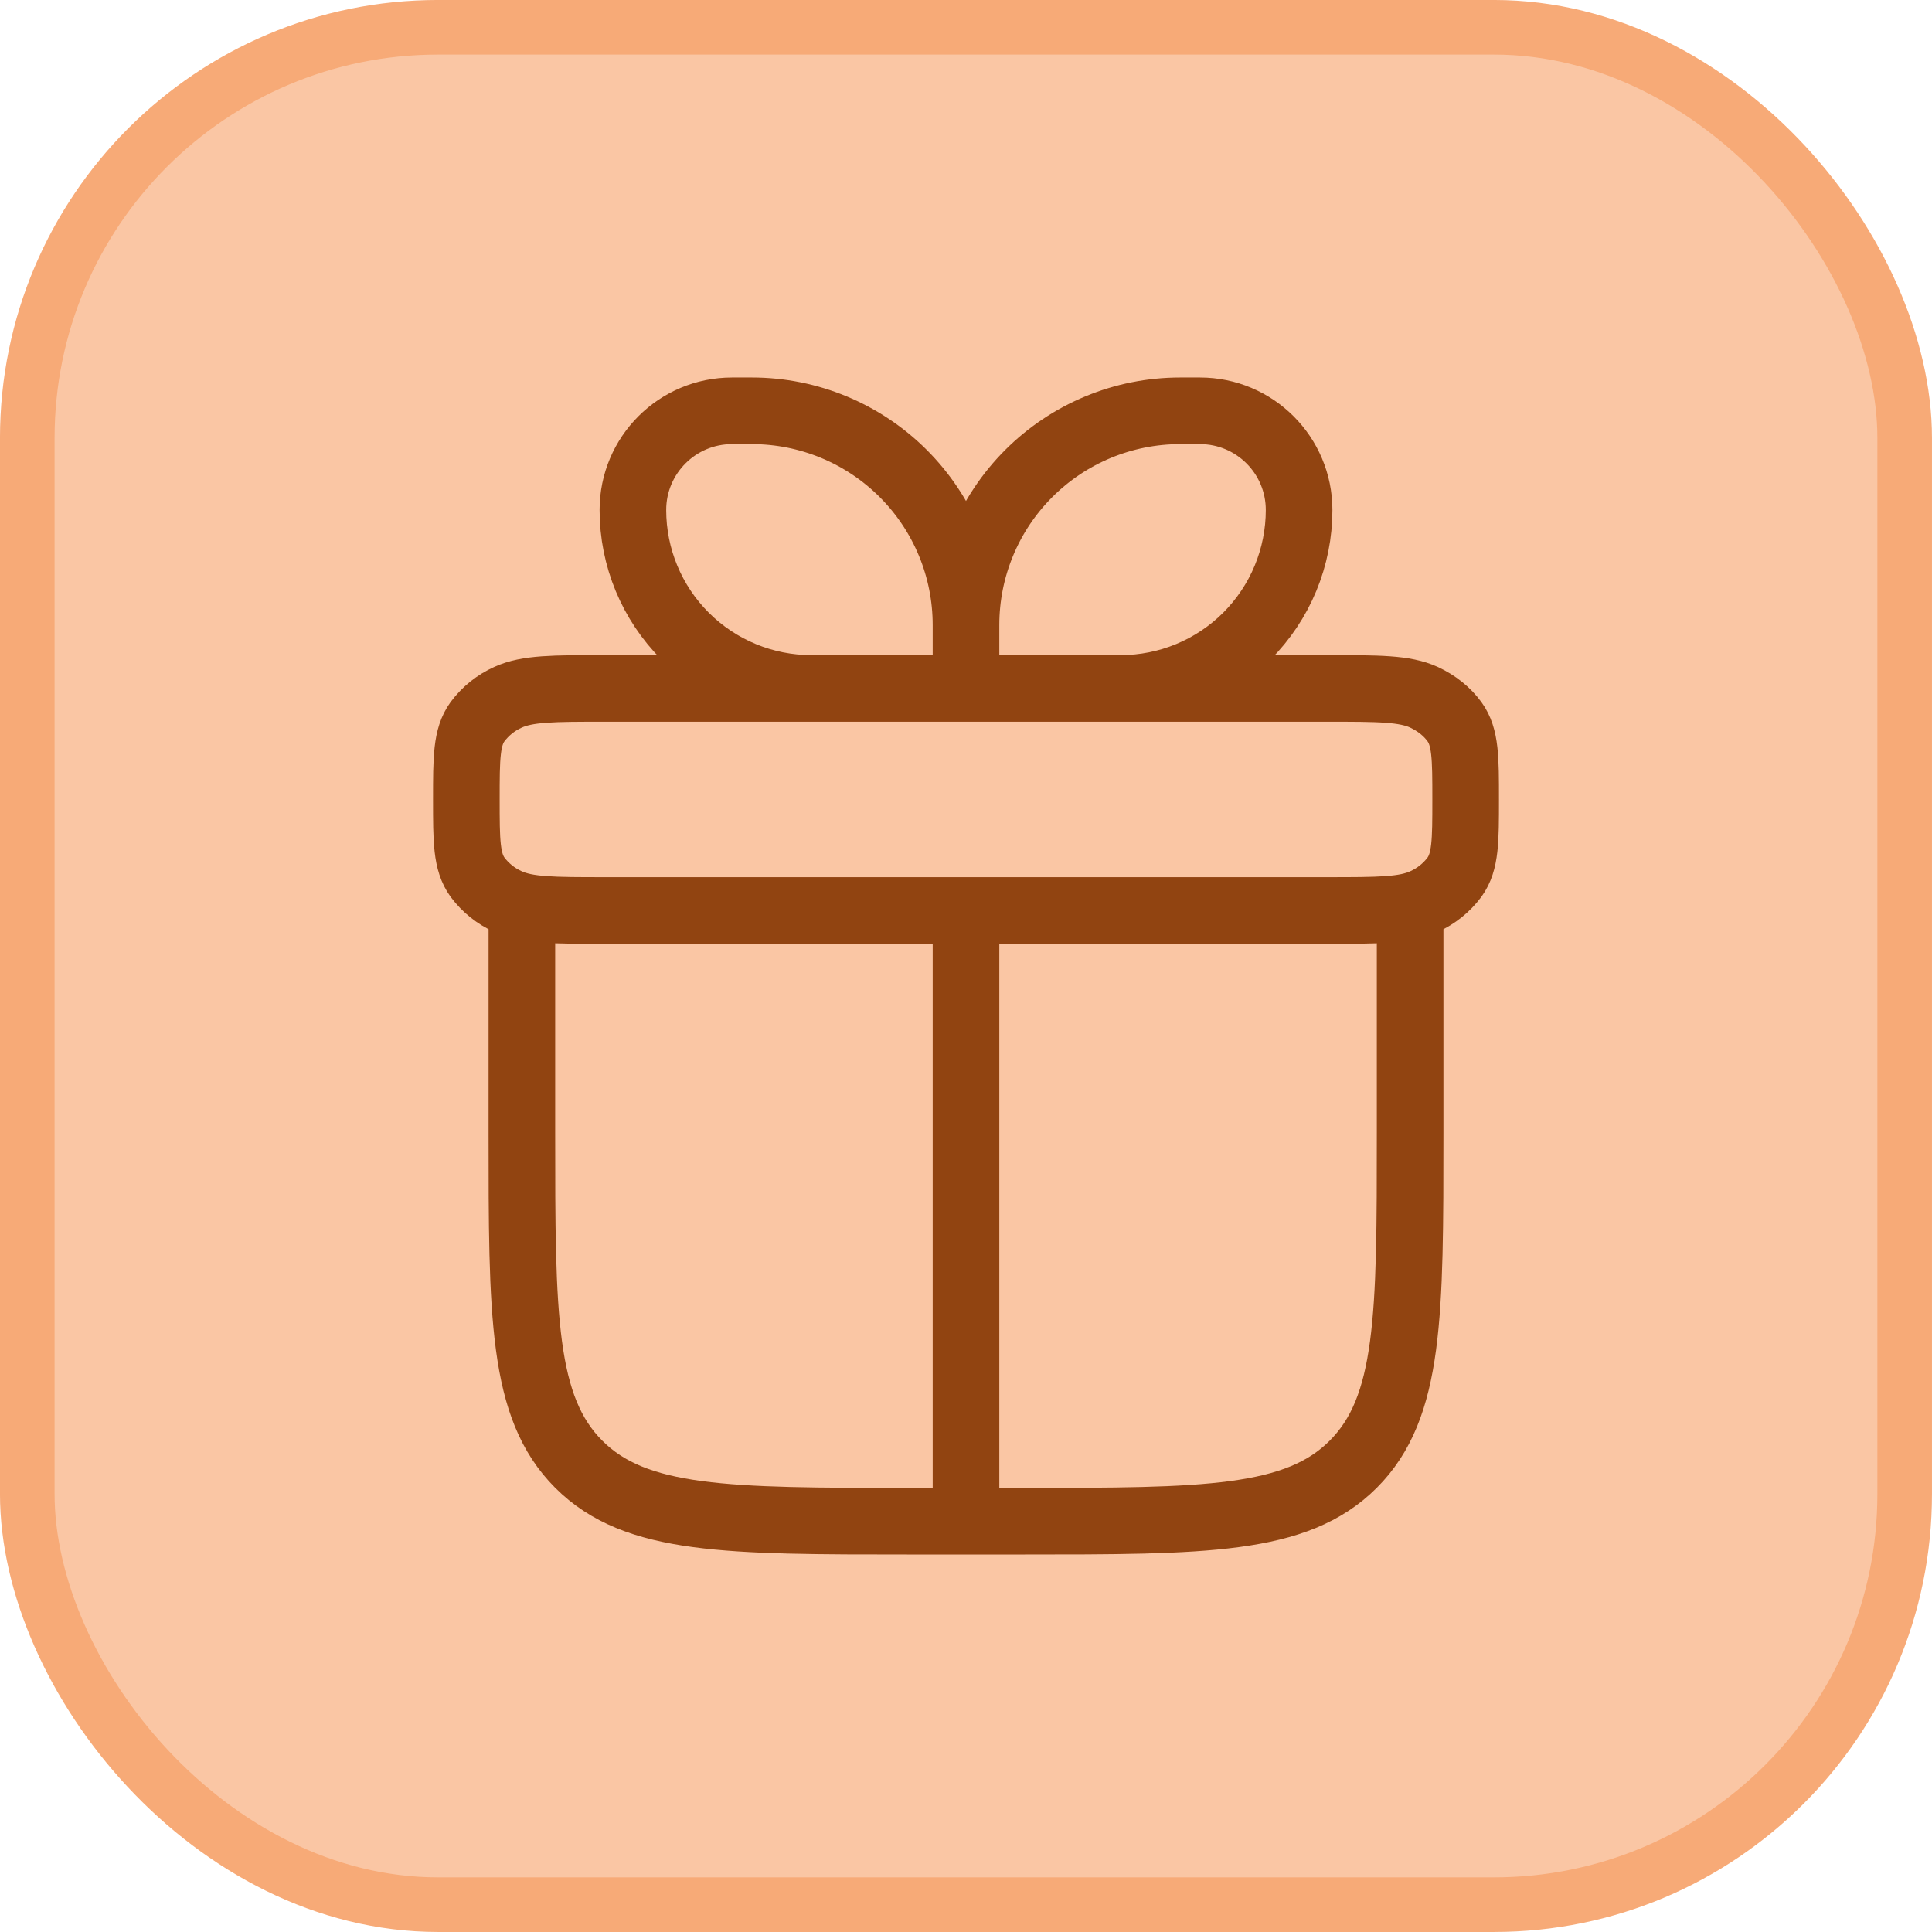 <svg width="58" height="58" viewBox="0 0 58 58" fill="none" xmlns="http://www.w3.org/2000/svg">
<rect x="0.819" y="0.819" width="56.361" height="56.361" rx="12.331" fill="#FAC6A4"/>
<rect x="0.819" y="0.819" width="56.361" height="56.361" rx="12.331" stroke="#F7AA77" stroke-width="1.639"/>
<path d="M15.667 27.333V34C15.667 39.5 15.667 42.25 17.375 43.958C19.083 45.667 21.833 45.667 27.333 45.667H30.667C36.167 45.667 38.917 45.667 40.625 43.958C42.333 42.25 42.333 39.5 42.333 34V27.333M29 18.762C29 17.057 28.323 15.422 27.117 14.216C25.912 13.011 24.277 12.333 22.572 12.333H21.977C20.333 12.333 19 13.665 19 15.31C19 16.731 19.564 18.093 20.569 19.098C21.573 20.102 22.936 20.667 24.357 20.667H29M29 18.762V20.667M29 18.762C29 17.057 29.677 15.422 30.883 14.216C32.088 13.011 33.723 12.333 35.428 12.333H36.023C37.667 12.333 39 13.665 39 15.31C39 16.014 38.861 16.71 38.592 17.36C38.323 18.01 37.928 18.6 37.431 19.098C36.934 19.595 36.343 19.99 35.693 20.259C35.043 20.528 34.347 20.667 33.643 20.667H29M29 27.333V45.667M14 24C14 22.753 14 22.13 14.335 21.667C14.573 21.348 14.887 21.096 15.25 20.933C15.83 20.667 16.608 20.667 18.167 20.667H39.833C41.392 20.667 42.17 20.667 42.75 20.933C43.13 21.11 43.445 21.363 43.665 21.667C44 22.13 44 22.753 44 24C44 25.247 44 25.868 43.665 26.333C43.427 26.652 43.112 26.904 42.75 27.067C42.17 27.333 41.392 27.333 39.833 27.333H18.167C16.608 27.333 15.83 27.333 15.25 27.067C14.887 26.904 14.573 26.652 14.335 26.333C14 25.868 14 25.247 14 24Z" stroke="#914411" stroke-width="2" stroke-linecap="round" stroke-linejoin="round"/>
</svg>
